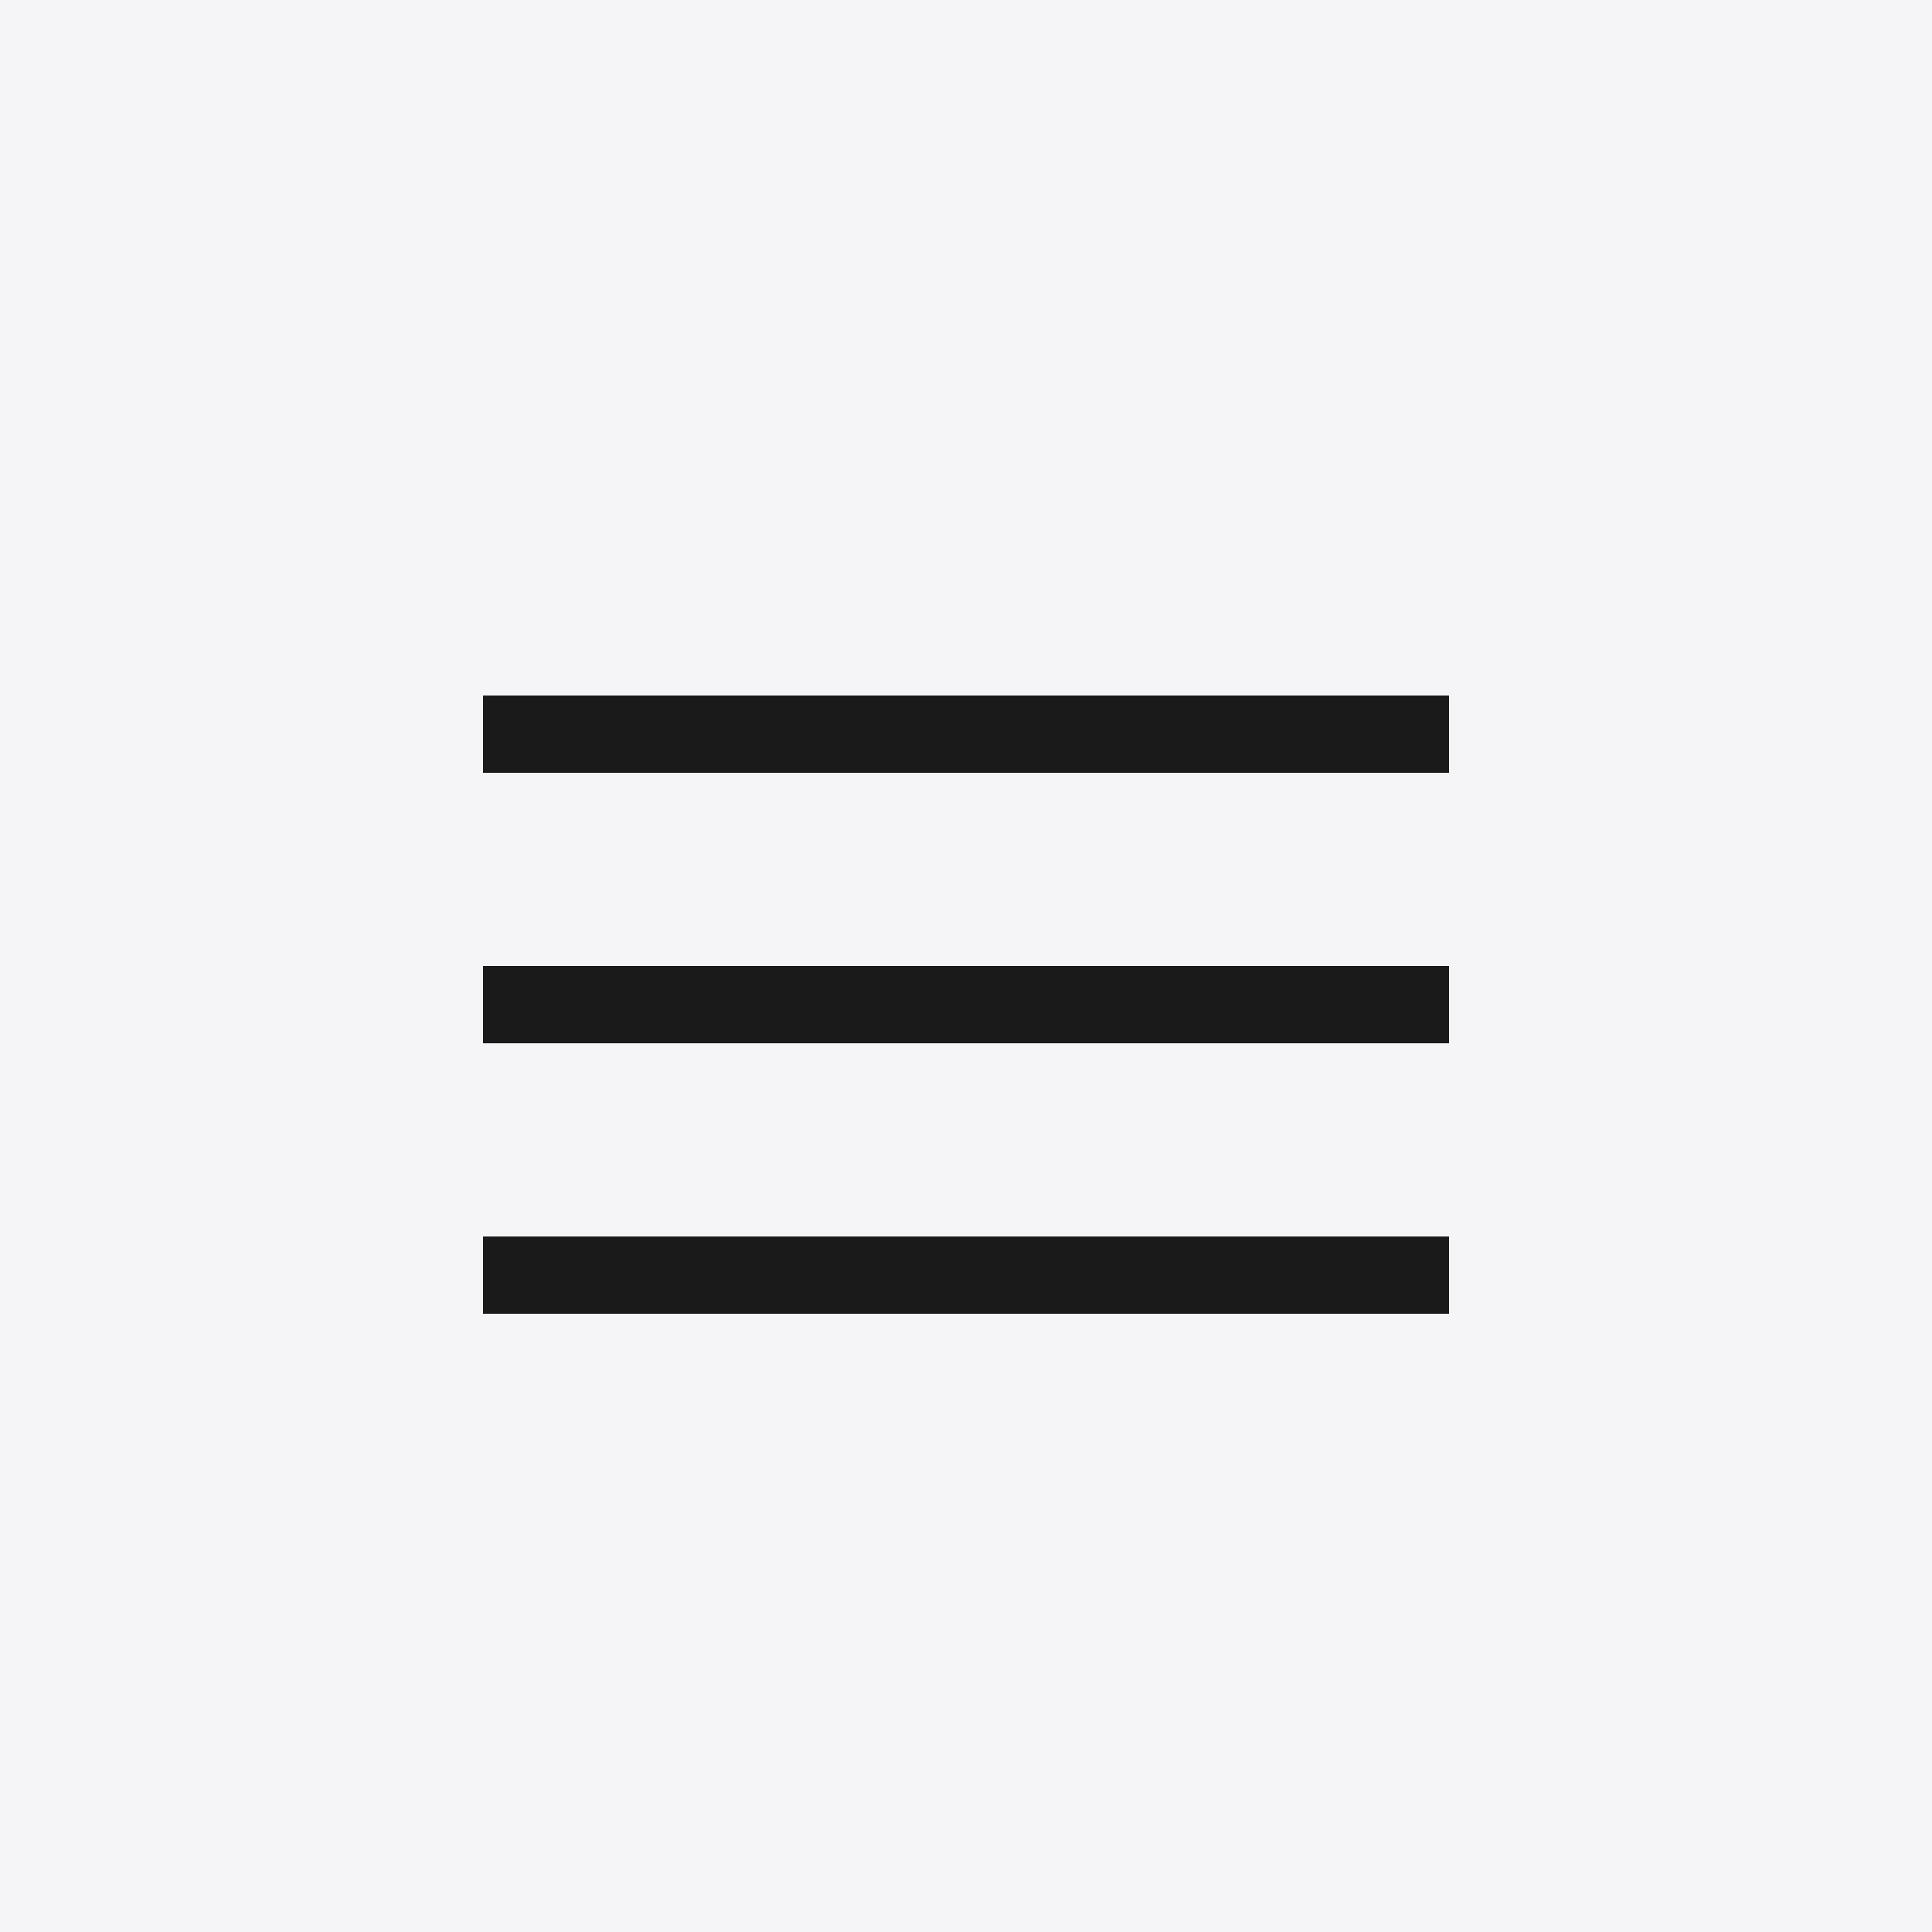 <?xml version="1.0" encoding="UTF-8"?> <svg xmlns="http://www.w3.org/2000/svg" width="100" height="100" viewBox="0 0 100 100" fill="none"><rect x="0" y="0" width="100" height="100" fill="#808080" stroke="none"/><rect width="100" height="100" transform="matrix(-1 0 0 -1 100 100)" fill="#F5F4F6"></rect><rect x="100" y="100" width="100" height="100" rx="6" transform="rotate(-180 100 100)" fill="#F5F4F6"></rect><path d="M73 66L27 66" stroke="#1A1A1A" stroke-width="4" stroke-linecap="square"></path><path d="M73 52L27 52" stroke="#1A1A1A" stroke-width="4" stroke-linecap="square"></path><path d="M73 38L27 38" stroke="#1A1A1A" stroke-width="4" stroke-linecap="square"></path></svg> 